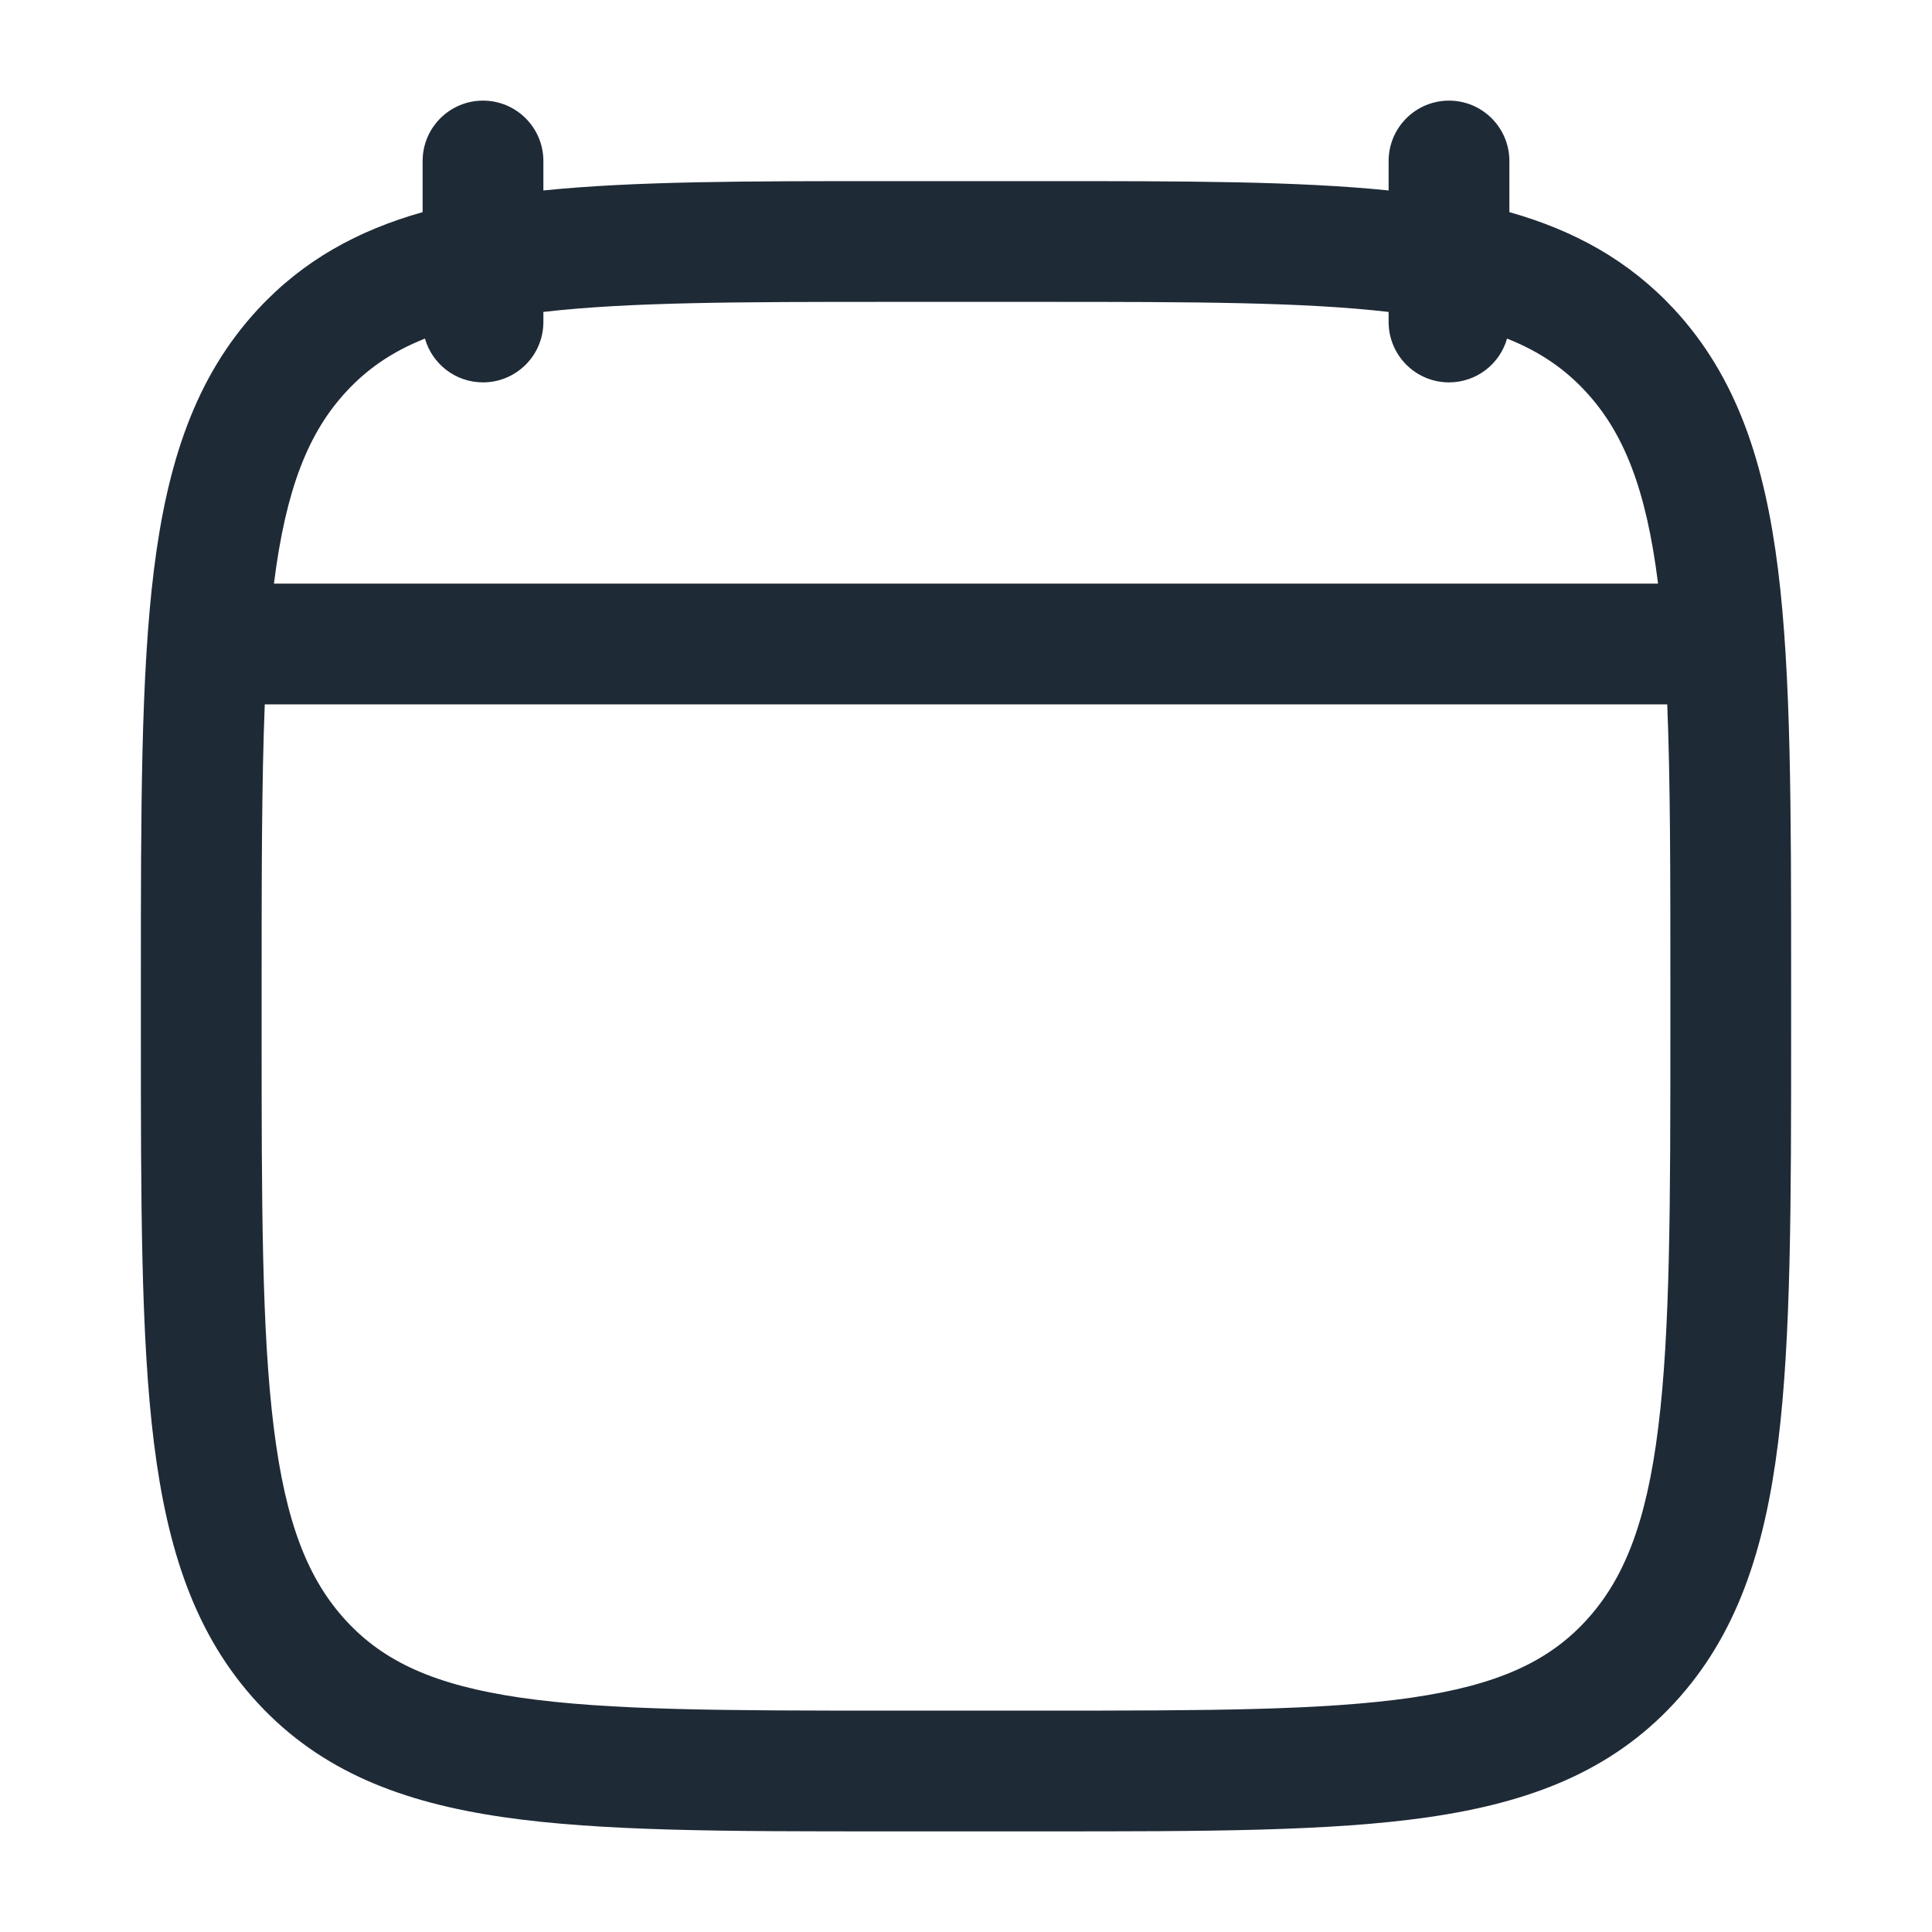 <svg width="24" height="24" viewBox="0 0 24 24" fill="none" xmlns="http://www.w3.org/2000/svg">
<path fill-rule="evenodd" clip-rule="evenodd" d="M6 1.25C6.414 1.25 6.75 1.586 6.75 2V2.366C7.886 2.25 9.284 2.25 10.989 2.25H13.011C14.716 2.25 16.114 2.25 17.25 2.366V2C17.25 1.586 17.586 1.25 18 1.25C18.414 1.25 18.75 1.586 18.75 2V2.635C19.555 2.863 20.233 3.234 20.799 3.844C21.576 4.685 21.922 5.748 22.088 7.08C22.25 8.384 22.25 10.056 22.25 12.19V12.81C22.25 14.944 22.25 16.616 22.088 17.921C21.922 19.252 21.576 20.315 20.799 21.156C20.013 22.005 19.007 22.39 17.749 22.573C16.531 22.75 14.975 22.75 13.011 22.75H10.989C9.026 22.75 7.469 22.75 6.251 22.573C4.993 22.39 3.987 22.005 3.202 21.156C2.424 20.315 2.078 19.252 1.912 17.921C1.75 16.616 1.75 14.944 1.75 12.81V12.19C1.75 10.056 1.75 8.384 1.912 7.08C2.078 5.748 2.424 4.685 3.202 3.844C3.767 3.234 4.445 2.863 5.25 2.635V2C5.25 1.586 5.586 1.25 6 1.25ZM6 4.75C5.657 4.75 5.368 4.52 5.279 4.206C4.871 4.368 4.562 4.583 4.303 4.863C3.83 5.373 3.551 6.073 3.403 7.25H20.597C20.45 6.073 20.17 5.373 19.697 4.863C19.438 4.583 19.129 4.368 18.721 4.206C18.632 4.52 18.343 4.75 18 4.75C17.586 4.75 17.25 4.414 17.25 4V3.875C16.189 3.752 14.818 3.75 12.95 3.75H11.05C9.182 3.75 7.811 3.752 6.75 3.875V4C6.75 4.414 6.414 4.75 6 4.75ZM20.711 8.75H3.289C3.251 9.707 3.25 10.851 3.25 12.243V12.757C3.25 14.955 3.251 16.534 3.401 17.735C3.548 18.921 3.828 19.624 4.303 20.137C4.769 20.641 5.397 20.933 6.467 21.089C7.565 21.248 9.012 21.25 11.05 21.25H12.95C14.988 21.25 16.435 21.248 17.533 21.089C18.603 20.933 19.231 20.641 19.697 20.137C20.172 19.624 20.452 18.921 20.599 17.735C20.749 16.534 20.75 14.955 20.75 12.757V12.243C20.75 10.851 20.75 9.707 20.711 8.75Z" fill="#1F2A37"/>
</svg>
